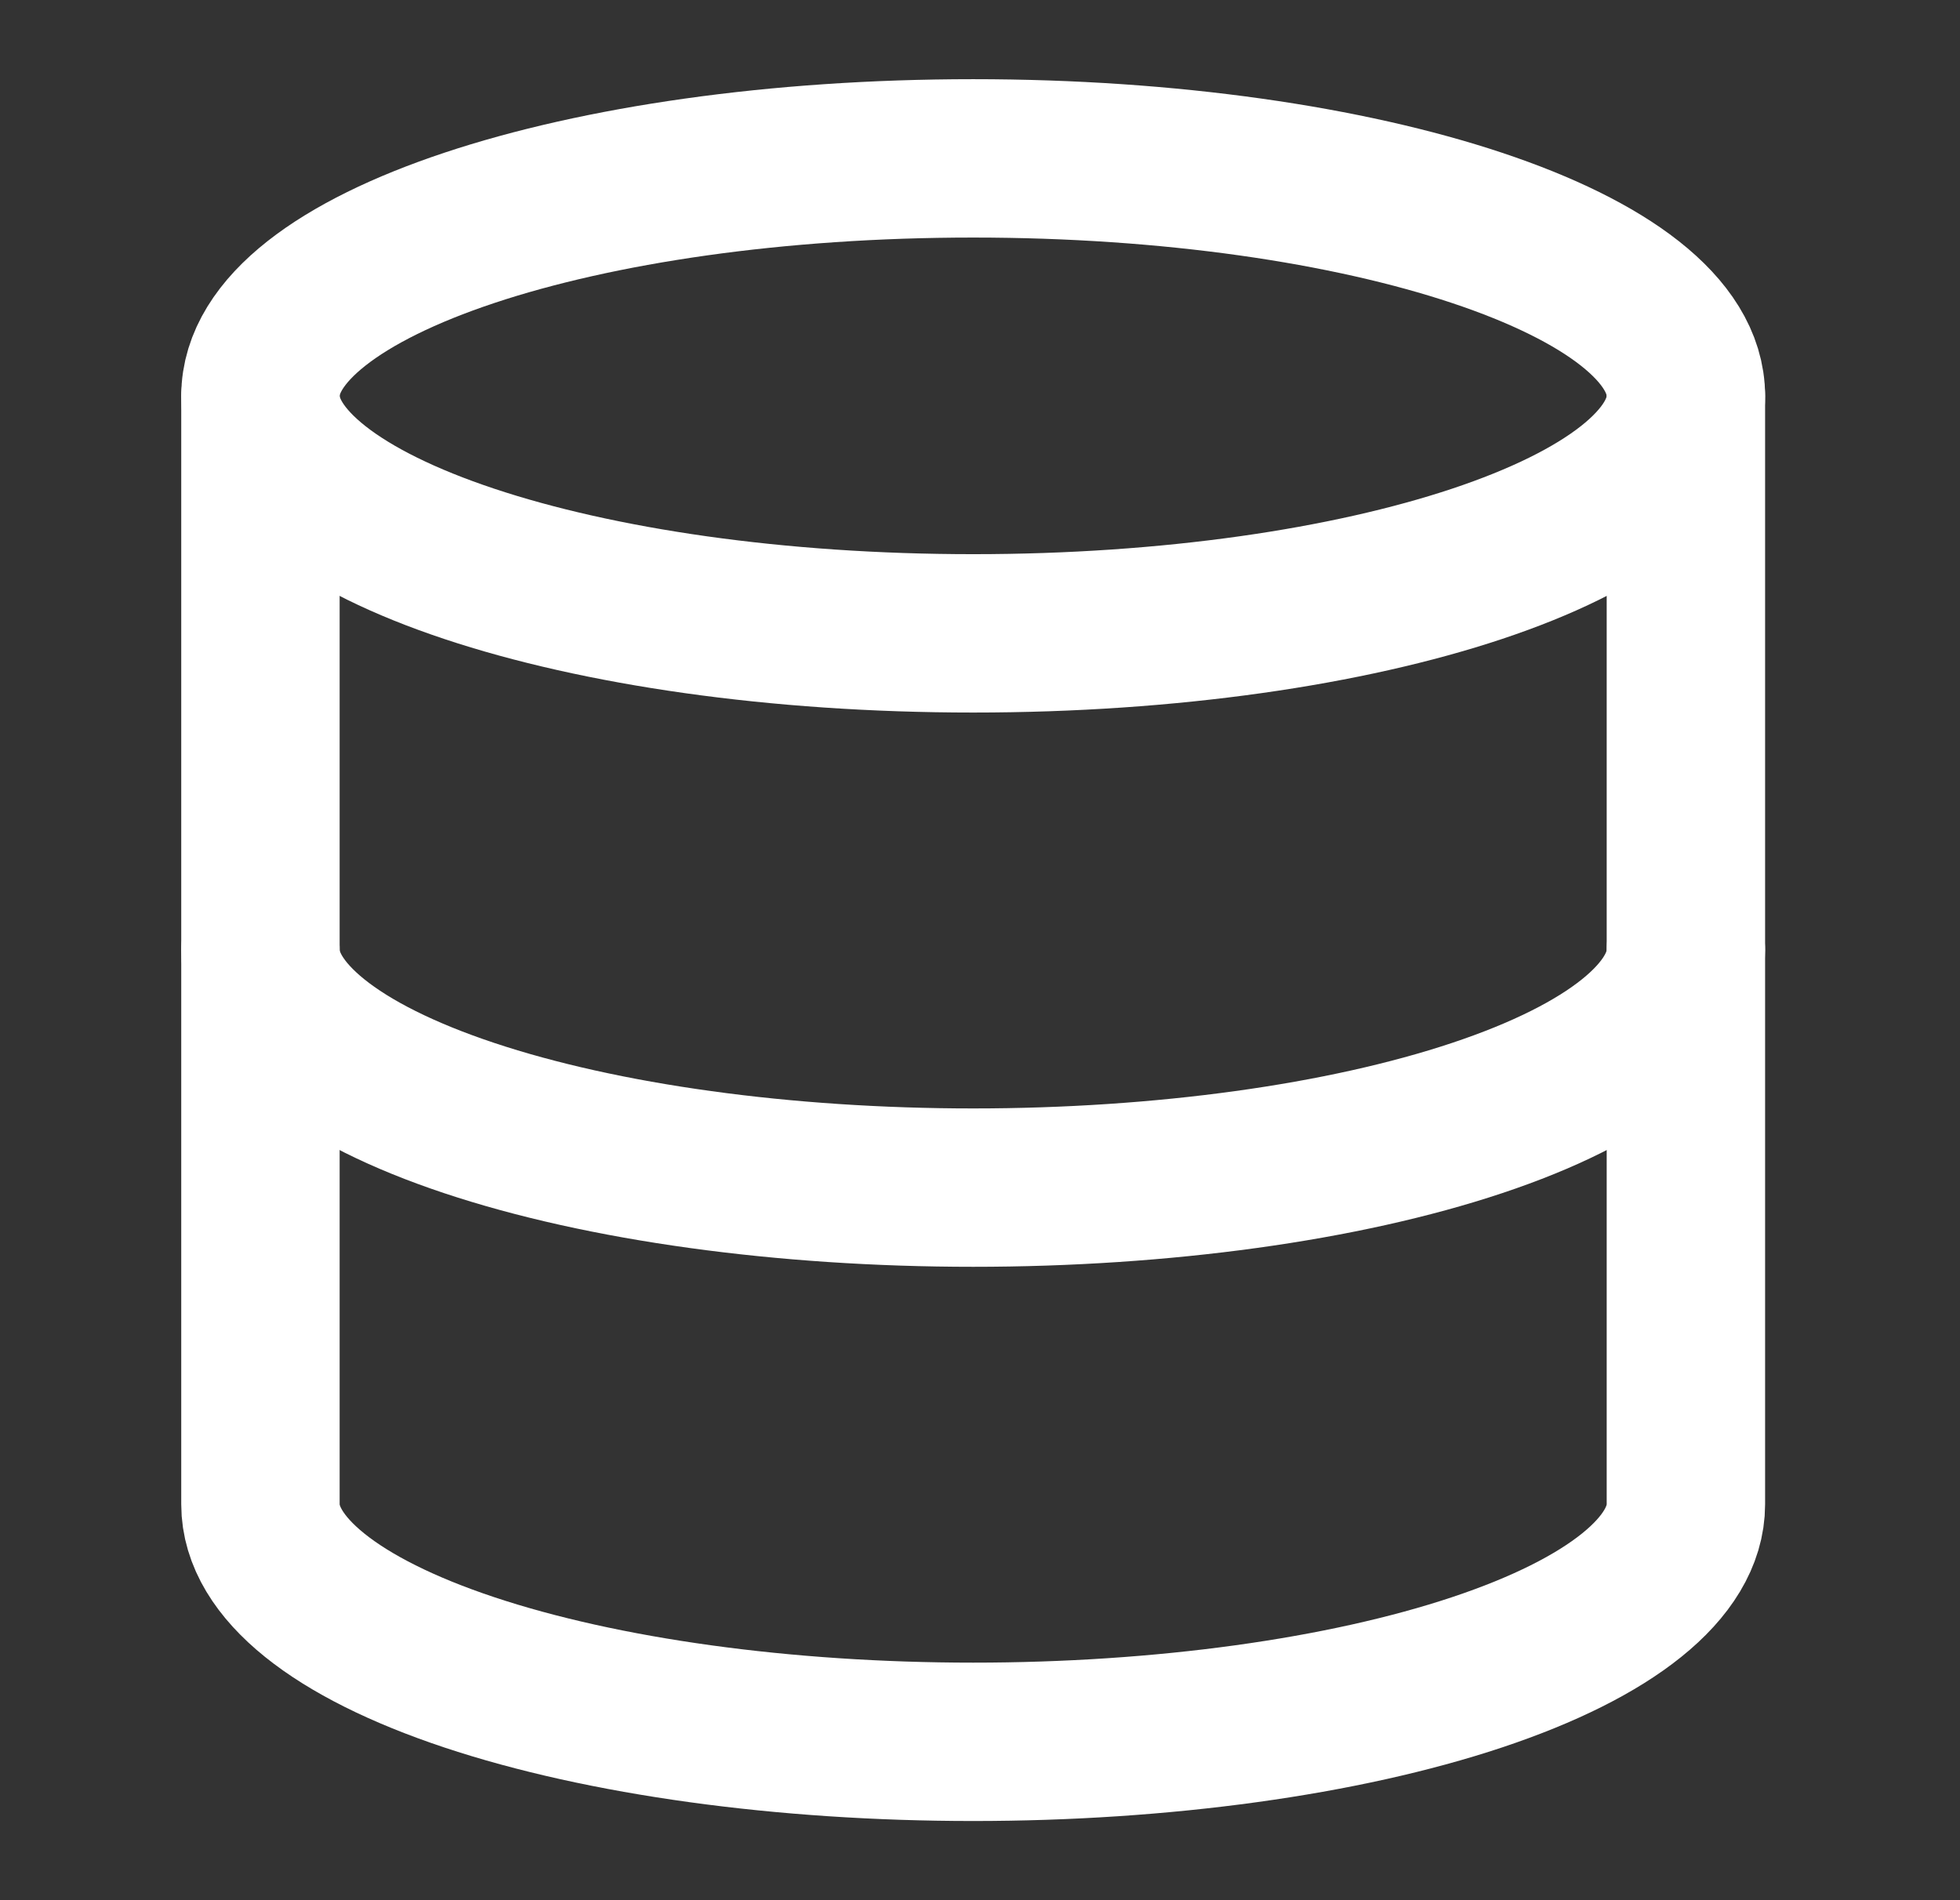 <svg width="33" height="32" viewBox="0 0 33 32" fill="none" xmlns="http://www.w3.org/2000/svg">
<rect x="0" y="0" width="33" height="32" fill="#333333" stroke="none"/>
<path d="M16.385 10.666C23.012 10.666 28.385 8.876 28.385 6.667C28.385 4.457 23.012 2.667 16.385 2.667C9.757 2.667 4.385 4.457 4.385 6.667C4.385 8.876 9.757 10.666 16.385 10.666Z" stroke="white" stroke-width="2.667" stroke-linecap="round" stroke-linejoin="round"/>
<path d="M4.385 6.667V25.333C4.385 26.394 5.649 27.412 7.899 28.162C10.15 28.912 13.202 29.333 16.385 29.333C19.567 29.333 22.62 28.912 24.87 28.162C27.12 27.412 28.385 26.394 28.385 25.333V6.667" stroke="white" stroke-width="2.667" stroke-linecap="round" stroke-linejoin="round"/>
<path d="M4.385 16C4.385 17.061 5.649 18.078 7.899 18.828C10.15 19.579 13.202 20 16.385 20C19.567 20 22.62 19.579 24.87 18.828C27.12 18.078 28.385 17.061 28.385 16" stroke="white" stroke-width="2.667" stroke-linecap="round" stroke-linejoin="round"/>
</svg>

